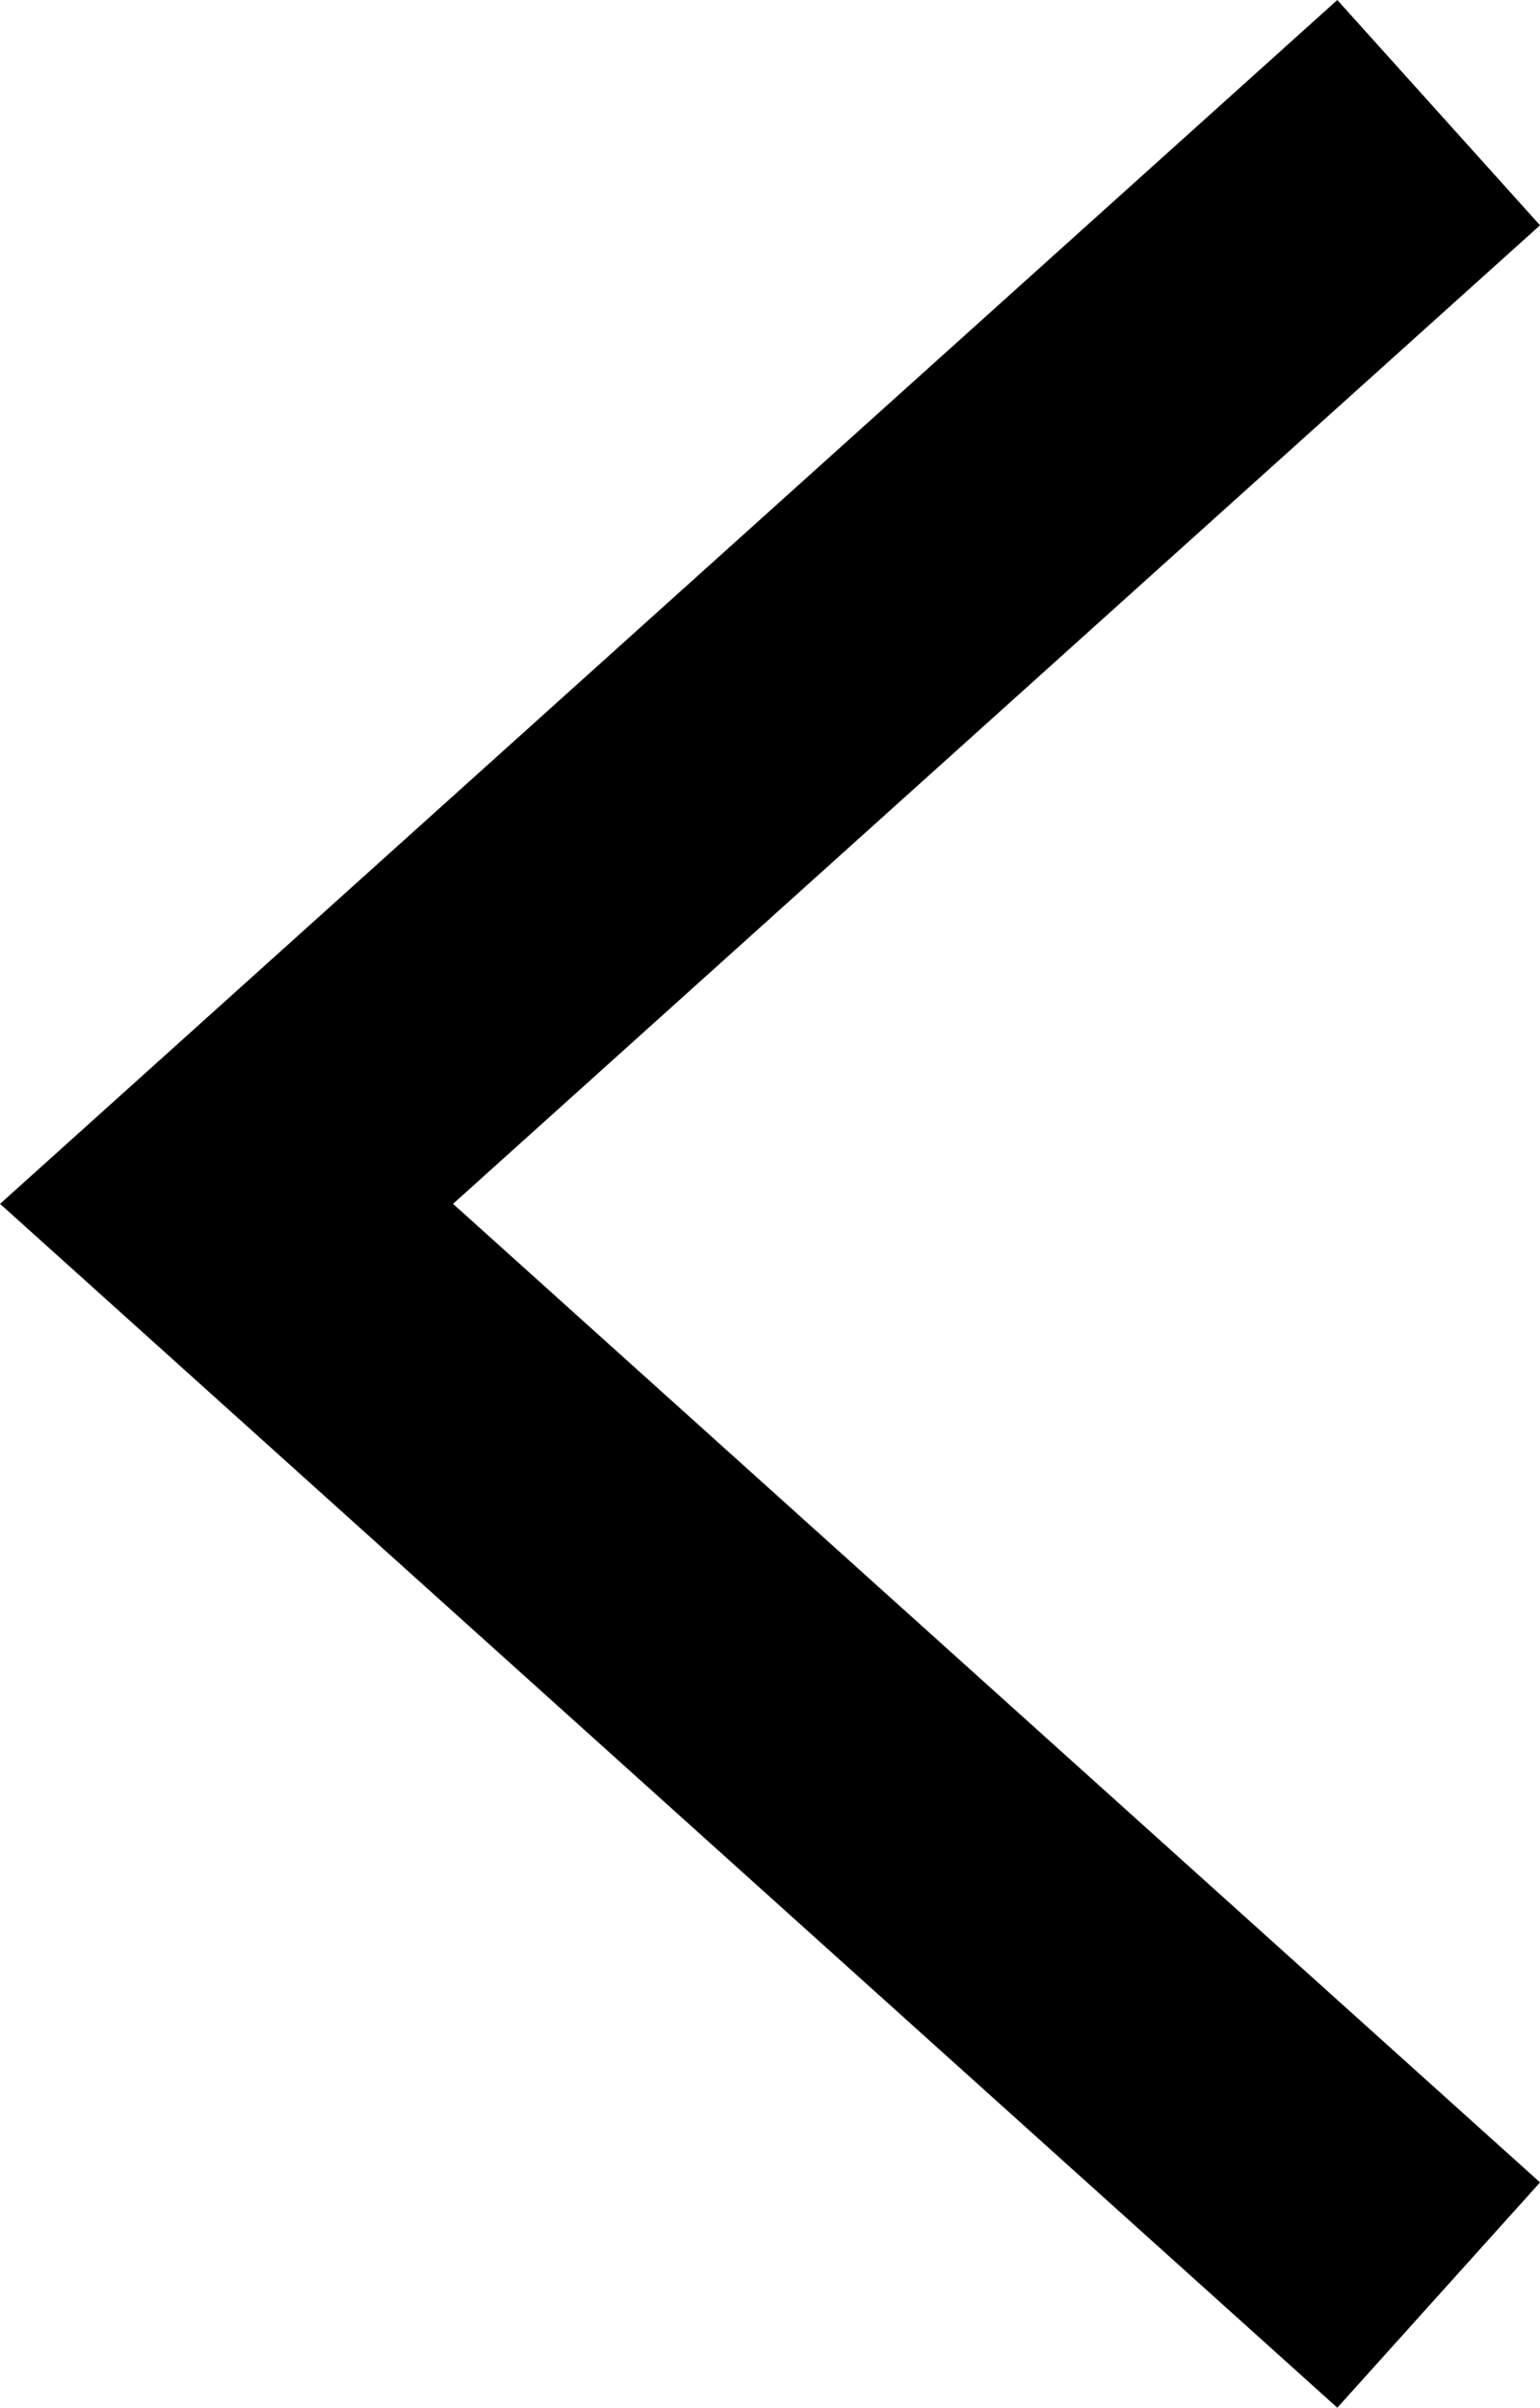 <svg xmlns="http://www.w3.org/2000/svg" width="12.705" height="19.858" viewBox="0 0 12.705 19.858">
  <path id="Path_2" data-name="Path 2" d="M10,0,0,9l10,9" transform="translate(1.869 0.929)" fill="none" stroke="currentColor" stroke-miterlimit="10" stroke-width="2.5"/>
</svg>
